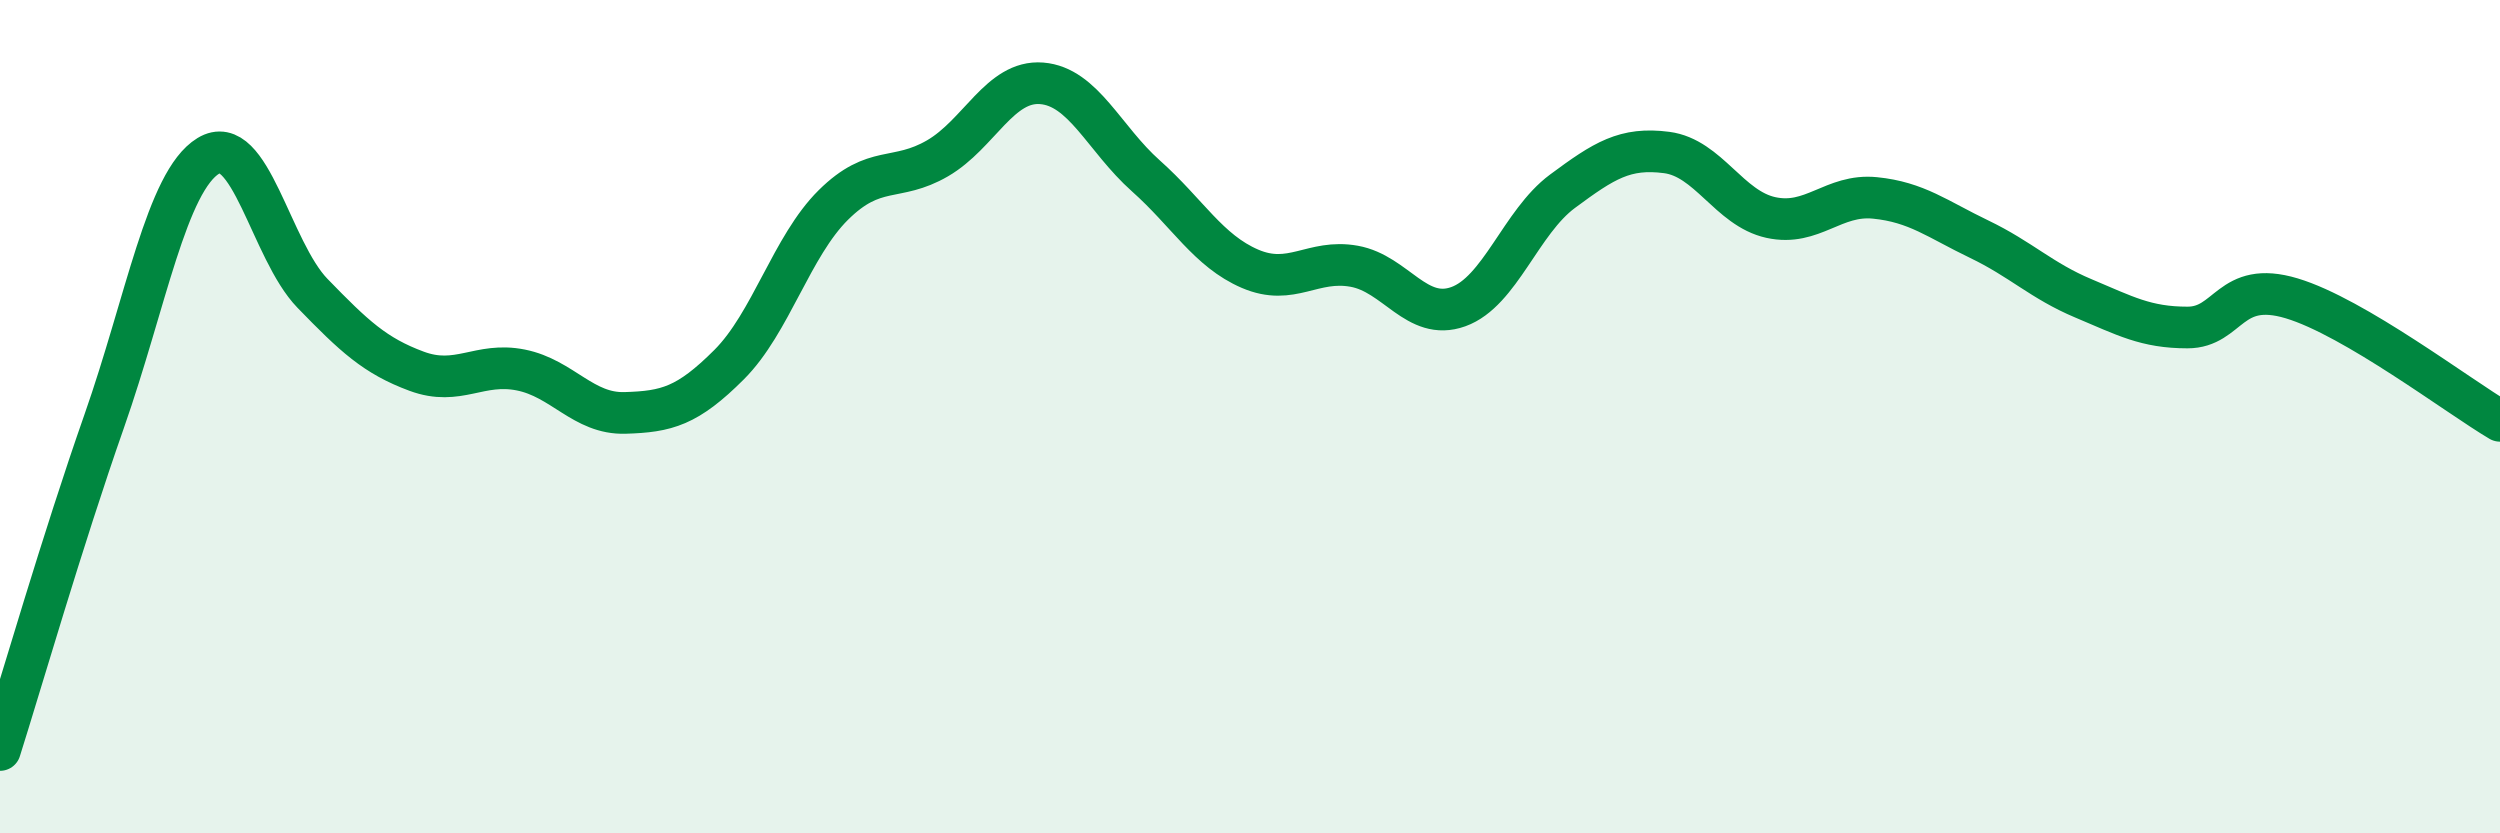 
    <svg width="60" height="20" viewBox="0 0 60 20" xmlns="http://www.w3.org/2000/svg">
      <path
        d="M 0,18 C 0.5,16.42 1.5,12.96 2.5,10.11 C 3.5,7.26 4,4.35 5,3.74 C 6,3.13 6.5,6.01 7.5,7.04 C 8.5,8.07 9,8.54 10,8.91 C 11,9.28 11.5,8.68 12.5,8.88 C 13.5,9.08 14,9.94 15,9.91 C 16,9.88 16.5,9.75 17.5,8.75 C 18.5,7.75 19,5.91 20,4.92 C 21,3.93 21.5,4.38 22.5,3.8 C 23.5,3.22 24,1.92 25,2 C 26,2.08 26.5,3.33 27.5,4.22 C 28.5,5.11 29,6.02 30,6.45 C 31,6.88 31.5,6.21 32.5,6.39 C 33.5,6.57 34,7.72 35,7.36 C 36,7 36.5,5.33 37.5,4.59 C 38.5,3.85 39,3.53 40,3.66 C 41,3.79 41.5,5 42.5,5.22 C 43.5,5.44 44,4.65 45,4.75 C 46,4.85 46.5,5.26 47.5,5.74 C 48.5,6.22 49,6.74 50,7.16 C 51,7.58 51.5,7.86 52.5,7.86 C 53.5,7.86 53.5,6.71 55,7.16 C 56.5,7.61 59,9.51 60,10.1L60 20L0 20Z"
        fill="#008740"
        opacity="0.1"
        stroke-linecap="round"
        stroke-linejoin="round"
      />
      <path
        d="M 0,18 C 0.5,16.42 1.5,12.96 2.5,10.11 C 3.5,7.26 4,4.35 5,3.74 C 6,3.13 6.5,6.01 7.5,7.04 C 8.5,8.07 9,8.54 10,8.91 C 11,9.28 11.5,8.68 12.5,8.88 C 13.5,9.08 14,9.94 15,9.91 C 16,9.88 16.5,9.75 17.5,8.75 C 18.5,7.75 19,5.91 20,4.92 C 21,3.93 21.5,4.38 22.5,3.8 C 23.5,3.22 24,1.92 25,2 C 26,2.08 26.5,3.33 27.5,4.22 C 28.5,5.11 29,6.02 30,6.45 C 31,6.88 31.5,6.21 32.5,6.39 C 33.5,6.57 34,7.72 35,7.36 C 36,7 36.5,5.33 37.5,4.59 C 38.5,3.85 39,3.53 40,3.66 C 41,3.79 41.5,5 42.5,5.22 C 43.5,5.44 44,4.65 45,4.75 C 46,4.85 46.5,5.26 47.5,5.74 C 48.5,6.22 49,6.74 50,7.16 C 51,7.58 51.5,7.86 52.5,7.86 C 53.5,7.86 53.5,6.71 55,7.16 C 56.5,7.61 59,9.51 60,10.1"
        stroke="#008740"
        stroke-width="1"
        fill="none"
        stroke-linecap="round"
        stroke-linejoin="round"
      />
    </svg>
  